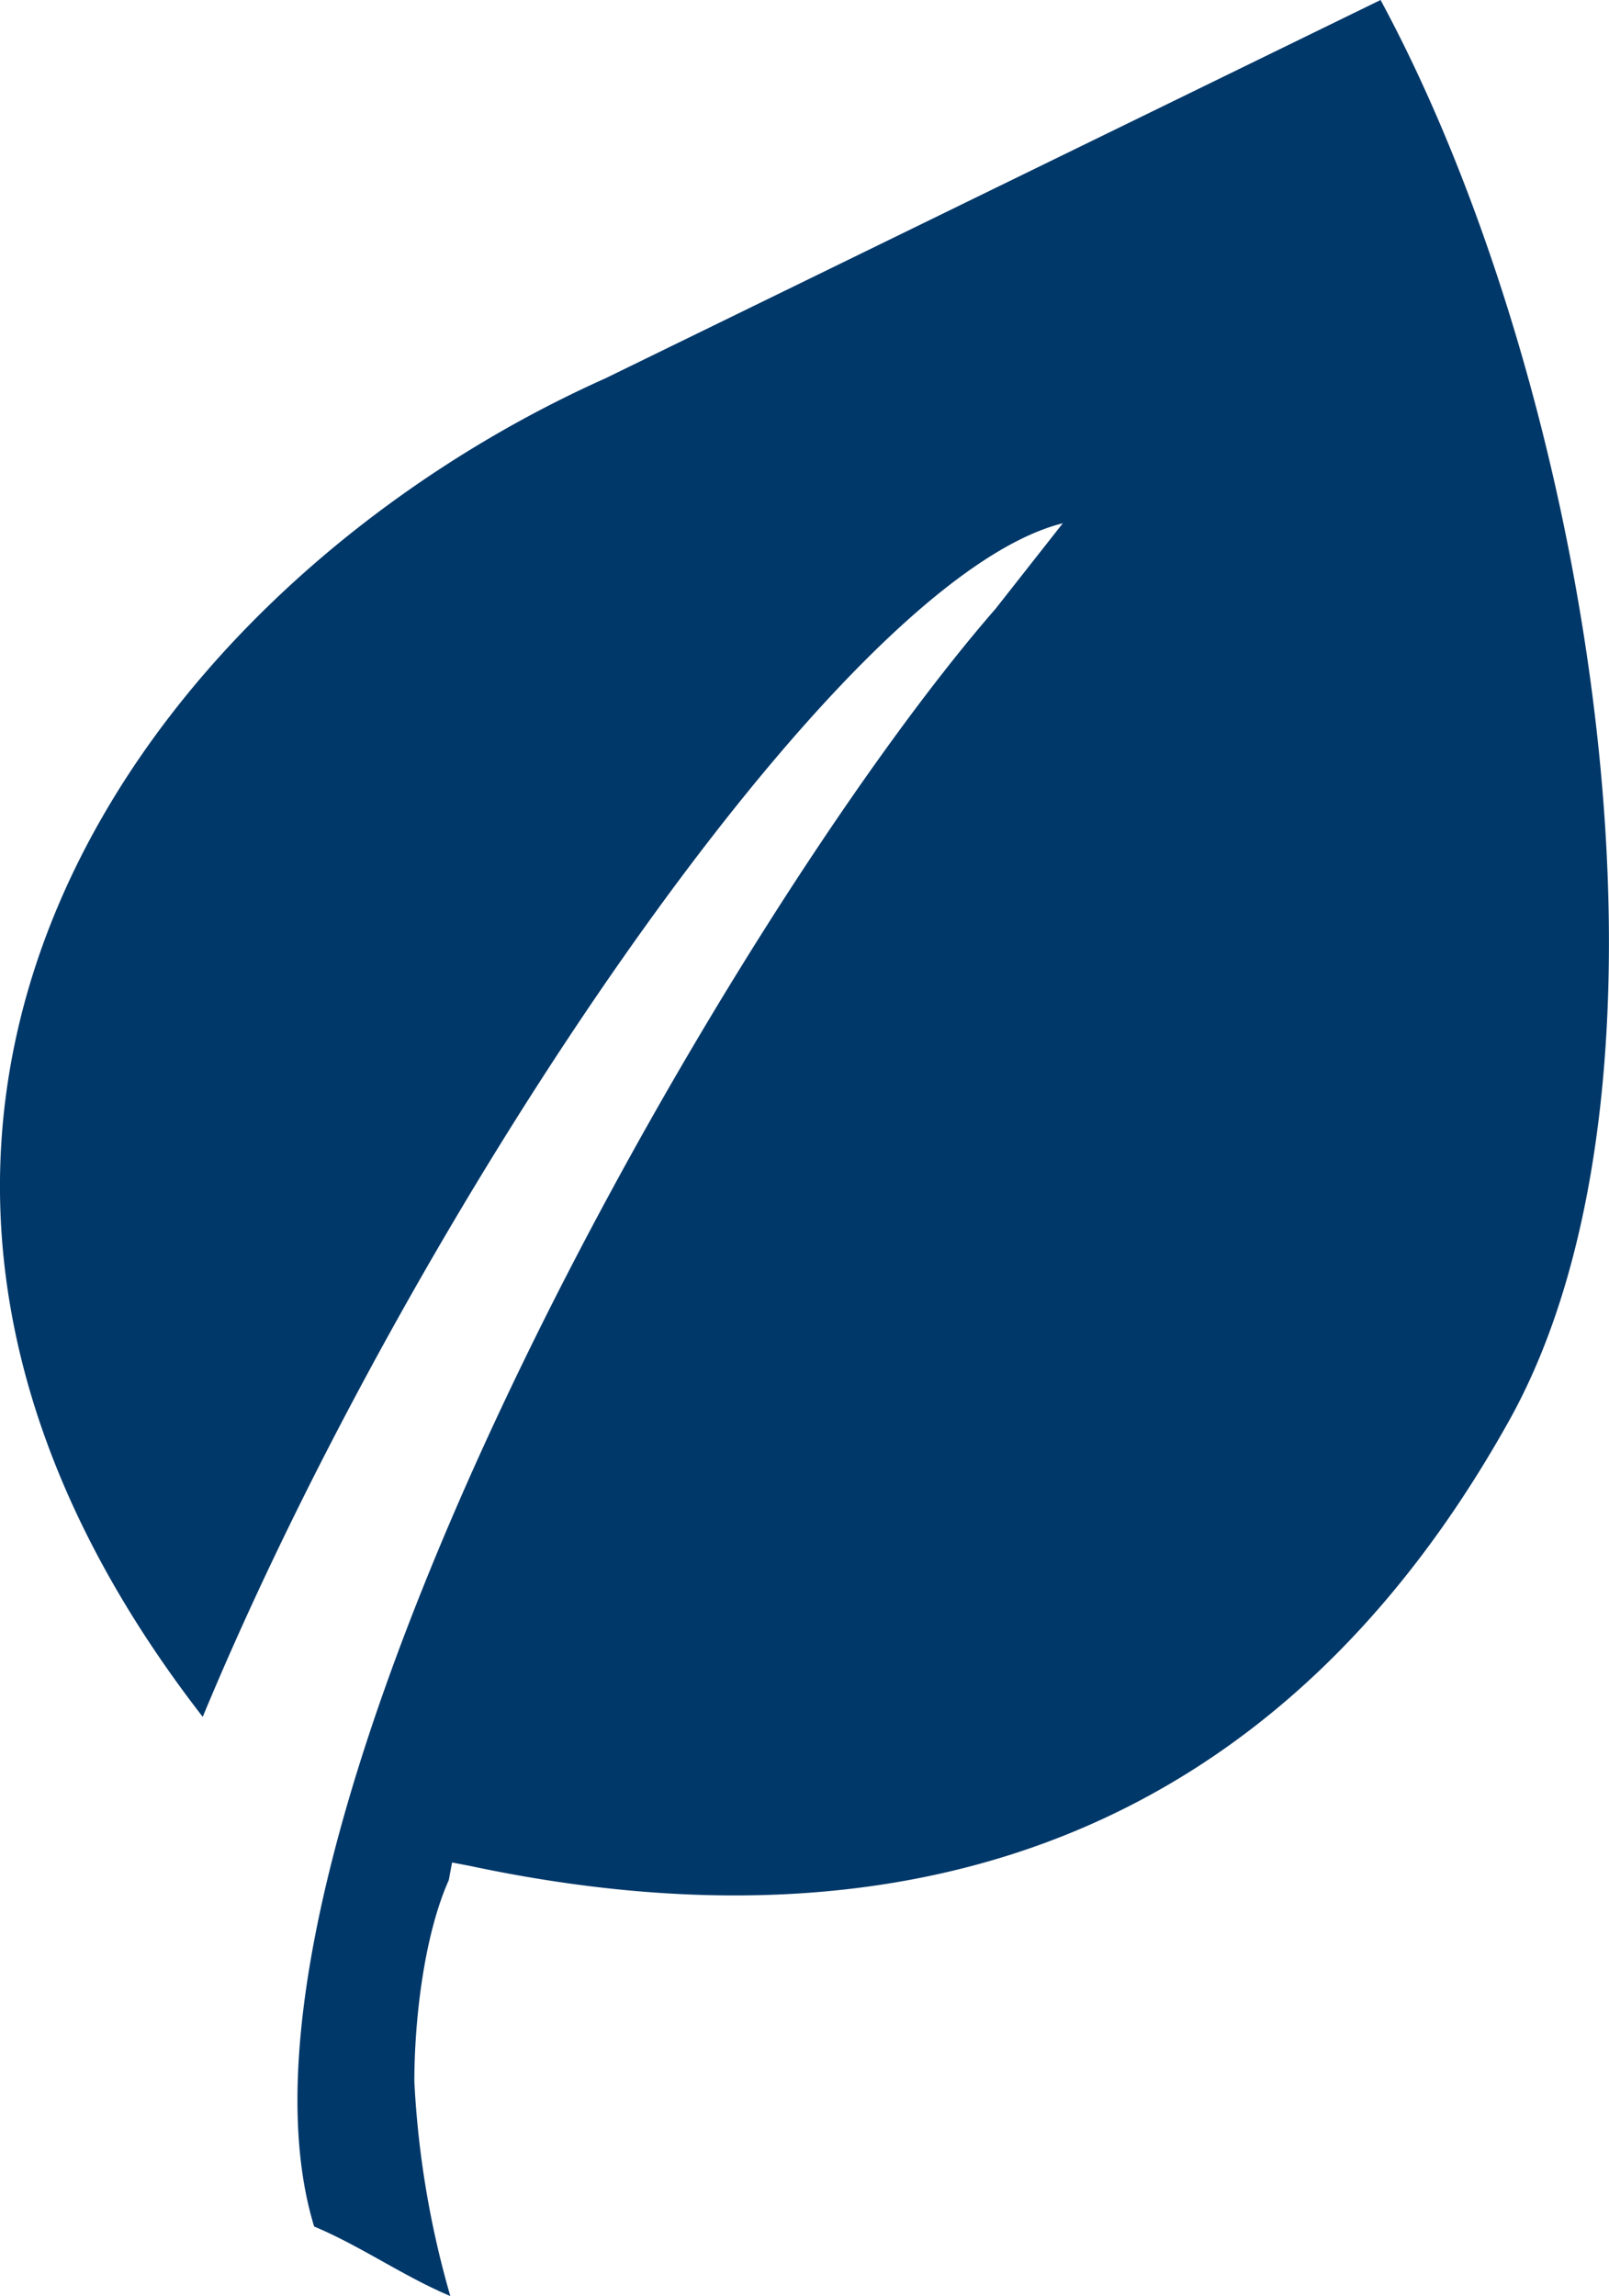 <svg xmlns="http://www.w3.org/2000/svg" viewBox="0 0 200.88 286.62"><defs><style>.cls-1{fill:#003869;}</style></defs><g id="Calque_2" data-name="Calque 2"><g id="Calque_1-2" data-name="Calque 1"><path class="cls-1" d="M39.22,277.94c5.9,2.48,11.11,6.2,17,8.68a117.44,117.44,0,0,1-4.49-26.79c0-7.28,1.12-18,4.3-25.13l.41-2.2,2.2.42c56.43,12,101.52-4.92,129.76-55.56C212.52,134.13,198.65,48.67,172.36,0L75.58,47.23c-57.19,25.6-107.71,93-50.27,167.09,25.92-62.46,79.21-142,107.38-149L124.29,76C90.58,114.7,24.6,230.12,39.22,277.94Z"/></g></g></svg>
